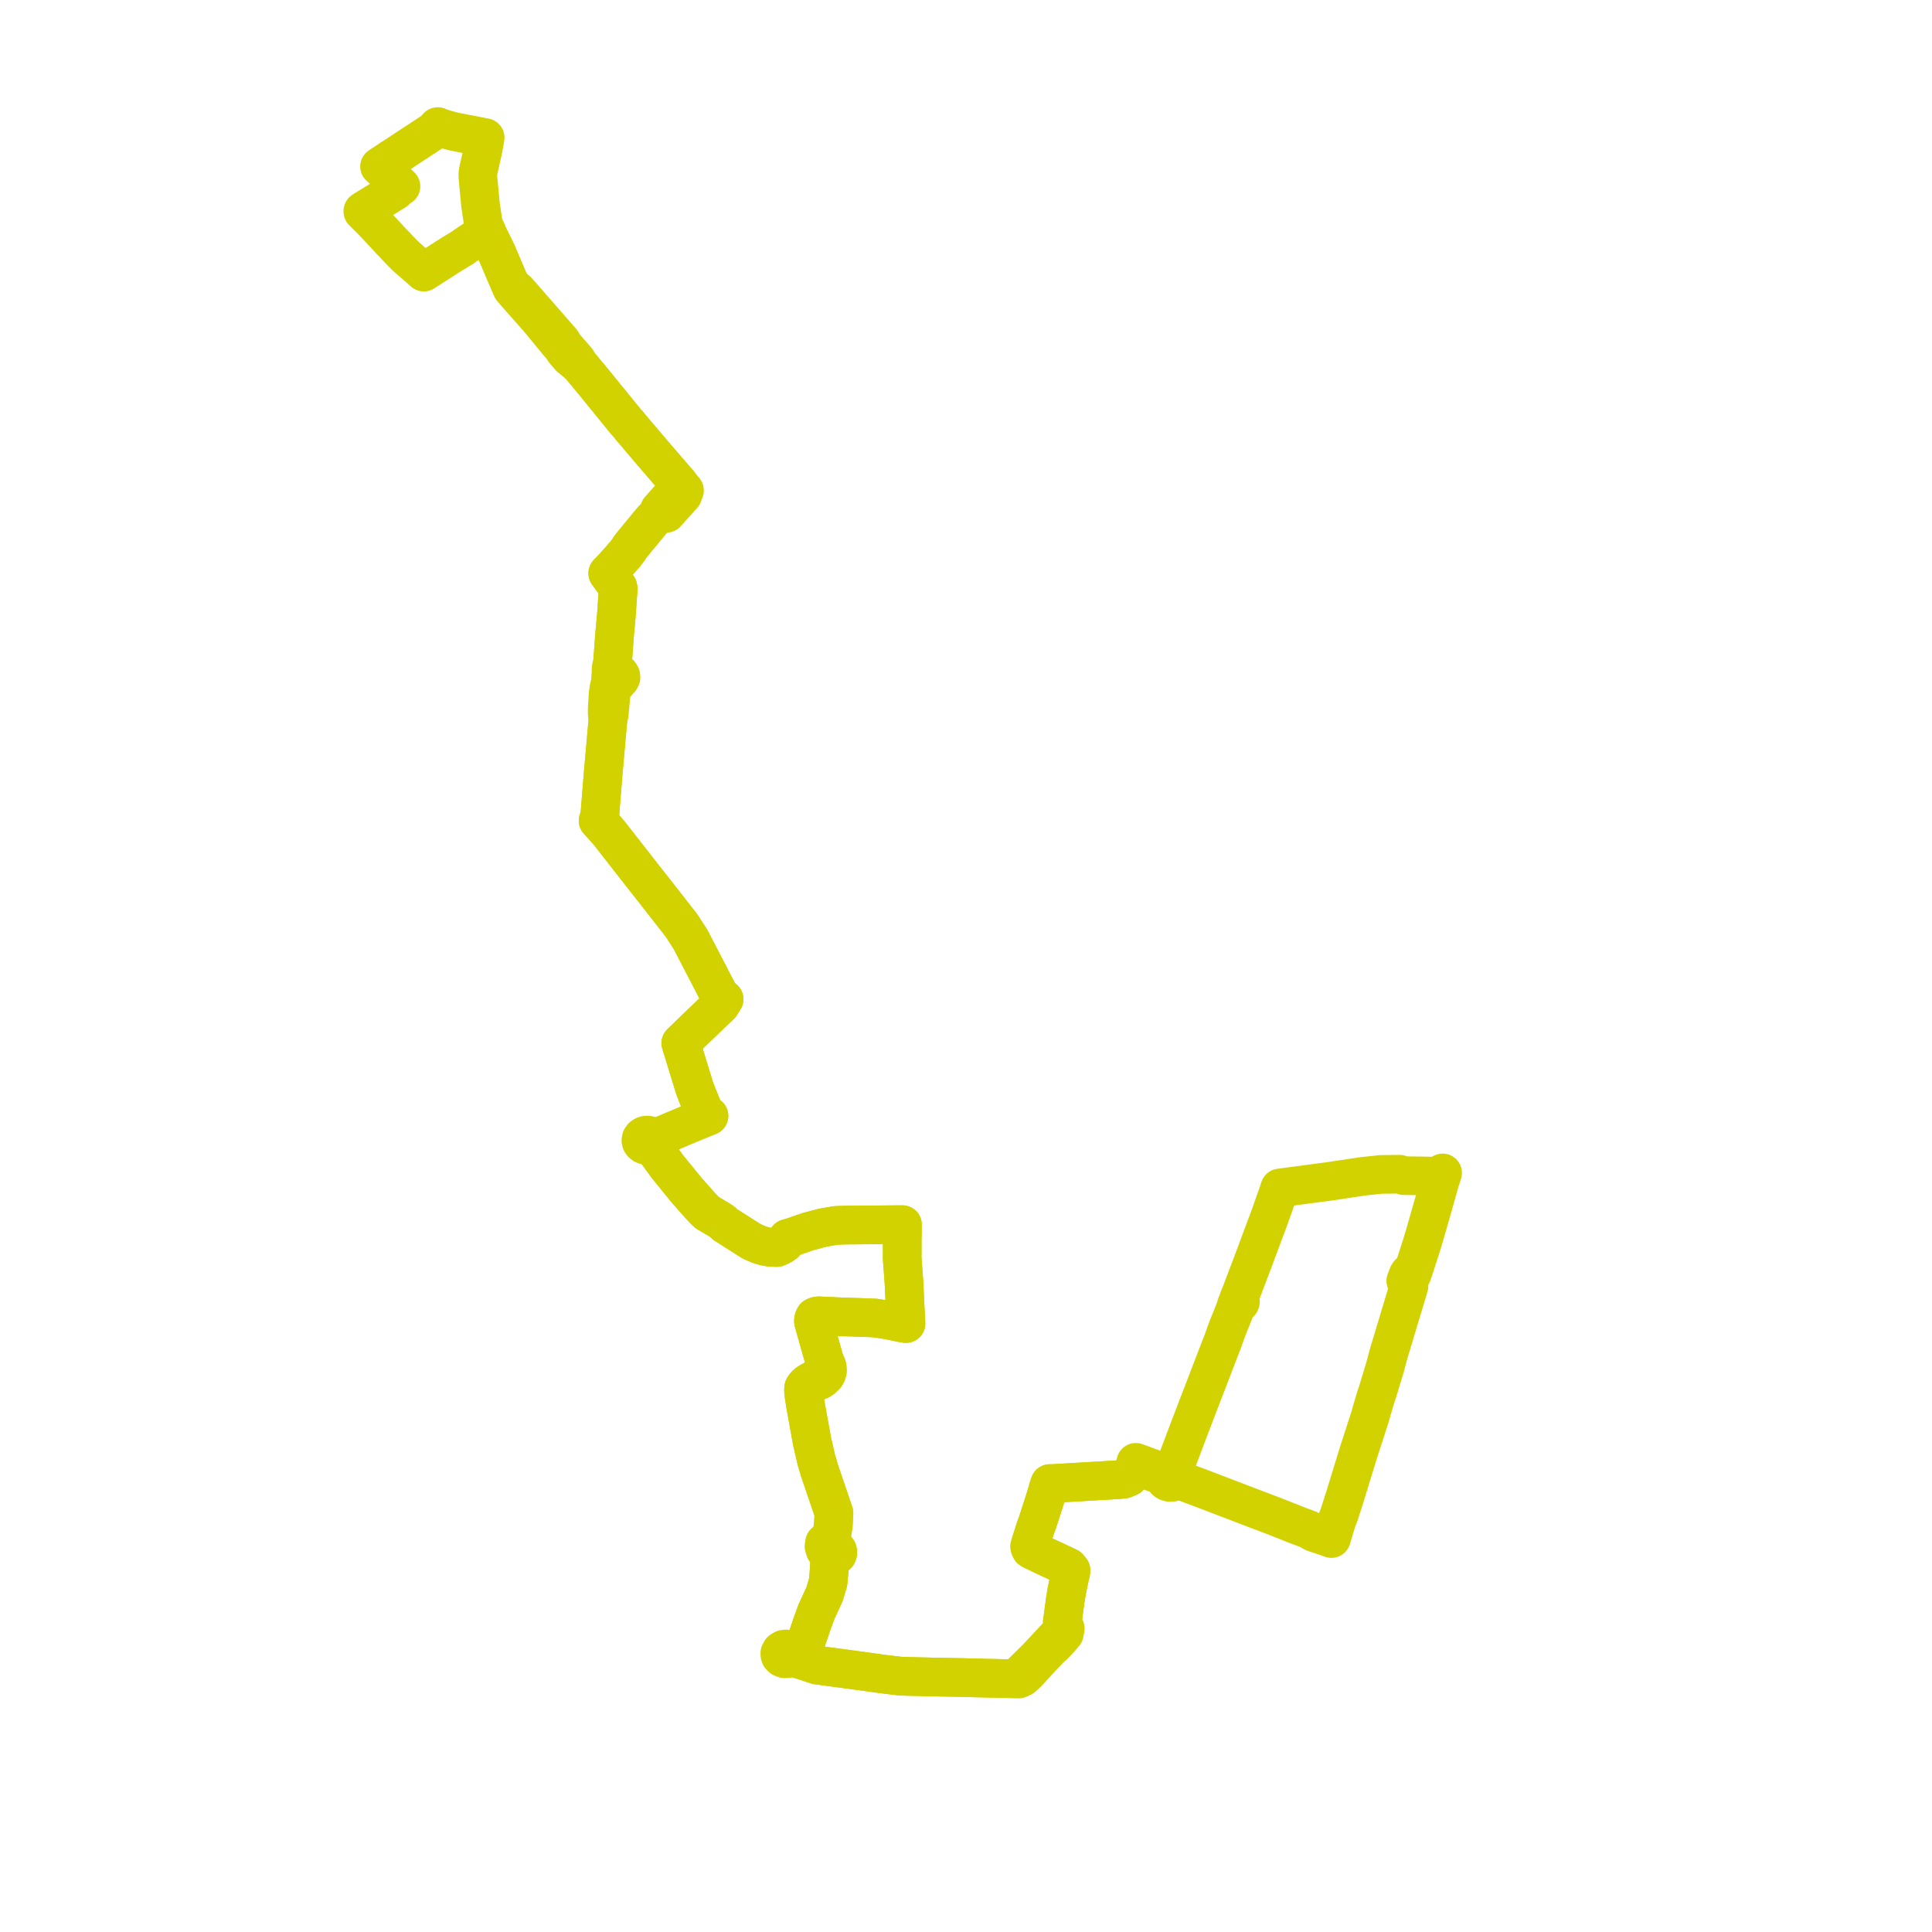     
<svg width="305.305" height="305.305" version="1.1"
     xmlns="http://www.w3.org/2000/svg">

  <title>Plan de ligne</title>
  <desc>Du 2018-04-04 au 9999-01-01</desc>

<path d='M 61.888 25.056 L 65.355 22.767 L 68.4 20.774 L 68.655 20.558 L 68.874 20.32 L 69.164 20 L 70.017 20.324 L 71.552 20.749 L 73.443 21.13 L 73.879 21.203 L 75.348 21.489 L 75.562 21.535 L 75.805 21.581 L 76.668 21.747 L 76.593 22.211 L 76.586 22.255 L 76.283 23.882 L 75.767 26.167 L 75.558 27.093 L 75.51 27.559 L 75.532 28.105 L 75.925 32.297 L 76.374 35.318 L 76.645 36.043 L 76.908 36.598 L 77.116 37.133 L 77.187 37.27 L 78.051 39.022 L 78.56 40.087 L 80.128 43.78 L 80.777 45.278 L 80.917 45.625 L 81.387 46.174 L 83.926 49.049 L 85.206 50.498 L 88.201 54.14 L 88.383 54.352 L 88.866 54.554 L 88.901 54.973 L 89.024 55.173 L 89.173 55.403 L 90.066 56.449 L 90.728 56.985 L 91.589 57.687 L 93.934 60.515 L 98.851 66.562 L 99.311 67.069 L 99.64 67.489 L 103.045 71.503 L 106.052 74.989 L 107.236 76.352 L 107.816 77.108 L 106.831 77.623 L 105.941 78.6 L 105.325 79.292 L 104.663 80.035 L 104.579 80.129 L 104.428 80.3 L 104.206 80.552 L 104.175 81.159 L 103.191 82.045 L 99.932 86.001 L 99.634 86.387 L 99.241 86.972 L 98.8 87.551 L 96.742 89.878 L 96.039 90.589 L 96.347 91.011 L 96.472 91.181 L 96.795 91.63 L 97.009 91.917 L 97.632 92.751 L 97.692 93.068 L 97.668 93.419 L 97.6 94.369 L 97.528 95.34 L 97.462 96.462 L 97.397 97.225 L 97.332 97.994 L 97.142 100.056 L 97.097 100.61 L 96.767 105.086 L 96.615 105.348 L 96.558 105.764 L 96.571 106.196 L 96.659 106.498 L 96.515 106.767 L 96.474 107.481 L 96.494 107.717 L 96.322 108.324 L 96.213 108.835 L 96.098 109.668 L 96.041 110.528 L 96.038 110.832 L 95.966 111.638 L 95.951 112.307 L 95.955 112.807 L 96.065 113.783 L 95.999 114.524 L 95.692 117.98 L 95.481 120.352 L 95.411 121.144 L 95.303 122.375 L 95.061 125.378 L 94.79 128.745 L 94.735 129.075 L 94.604 129.41 L 94.515 129.683 L 95.35 130.6 L 95.685 130.974 L 96.293 131.68 L 98.751 134.824 L 101.885 138.833 L 104.081 141.622 L 107.702 146.258 L 108.308 147.194 L 109.141 148.489 L 113.693 157.27 L 114.424 157.896 L 113.845 158.819 L 112.424 160.176 L 112.362 160.234 L 111.555 160.995 L 110.035 162.463 L 109.231 163.239 L 107.579 164.835 L 109.448 170.917 L 109.731 171.837 L 109.951 172.421 L 110.2 173.086 L 111.331 175.852 L 112.037 176.336 L 111.13 176.705 L 109.299 177.455 L 107.115 178.374 L 106.295 178.719 L 103.794 179.772 L 103.56 179.859 L 103.214 179.984 L 103.127 179.8 L 102.99 179.638 L 102.81 179.508 L 102.598 179.418 L 102.367 179.373 L 102.131 179.383 L 102.029 179.392 L 101.787 179.47 L 101.508 179.661 L 101.33 179.923 L 101.279 180.221 L 101.337 180.469 L 101.482 180.689 L 101.701 180.863 L 101.972 180.973 L 102.252 181.009 L 102.532 180.978 L 102.79 180.881 L 103.273 181.408 L 103.512 181.669 L 105.499 184.39 L 108.507 188.085 L 110.674 190.529 L 111.328 191.229 L 111.76 191.635 L 113.598 192.714 L 114.204 193.121 L 114.585 193.499 L 115.573 194.122 L 115.848 194.301 L 118.774 196.162 L 119.926 196.668 L 120.875 196.957 L 121.82 197.116 L 122.767 197.14 L 123.376 196.871 L 123.927 196.511 L 124.279 196.08 L 124.441 195.705 L 124.741 195.616 L 125.296 195.452 L 127.736 194.609 L 129.783 194.068 L 129.993 194.013 L 130.511 193.919 L 132.118 193.646 L 133.616 193.595 L 134.71 193.587 L 138.427 193.559 L 139.417 193.551 L 141.683 193.532 L 142.61 193.525 L 142.605 193.883 L 142.601 194.271 L 142.568 196.295 L 142.575 197.578 L 142.566 198.805 L 142.855 202.749 L 143.032 206.513 L 143.118 208.212 L 143.169 209.155 L 142.344 209.02 L 140.958 208.725 L 140.456 208.614 L 138.265 208.277 L 136.361 208.206 L 135.632 208.178 L 133.522 208.116 L 133.201 208.107 L 129.364 207.931 L 129.016 207.986 L 128.744 208.1 L 128.601 208.38 L 128.543 208.725 L 128.611 209.068 L 129.251 211.335 L 130.283 214.98 L 130.333 215.398 L 130.314 215.904 L 130.205 216.316 L 130.094 216.638 L 129.869 216.971 L 129.537 217.333 L 129.108 217.7 L 128.612 217.991 L 128.25 218.195 L 127.726 218.49 L 127.524 218.65 L 127.277 218.916 L 126.999 219.318 L 126.974 219.488 L 126.988 219.986 L 127.084 220.707 L 127.292 222.046 L 128.329 227.776 L 129 230.686 L 129.514 232.415 L 129.574 232.593 L 130.077 234.071 L 131.786 239.096 L 131.768 239.427 L 131.683 241.021 L 131.381 242.887 L 131.32 243.263 L 131.246 243.659 L 130.78 243.626 L 130.302 243.776 L 130.214 244.378 L 130.373 244.908 L 130.87 245.663 L 130.906 245.684 L 131.329 246.126 L 131.07 247.286 L 131.001 248.513 L 130.86 250.025 L 130.318 251.873 L 129.017 254.71 L 128.343 256.55 L 127.391 259.359 L 126.782 260.061 L 125.363 260.579 L 124.778 260.748 L 124.539 260.639 L 124.191 260.573 L 123.821 260.626 L 123.43 260.864 L 123.233 261.229 L 123.246 261.525 L 123.304 261.705 L 123.403 261.823 L 123.569 261.969 L 123.968 262.128 L 124.397 262.12 L 124.742 261.978 L 124.957 261.78 L 125.054 261.611 L 125.84 262.002 L 126.161 262.162 L 127.213 262.495 L 128.42 262.899 L 129.086 263.121 L 129.962 263.231 L 130.537 263.316 L 135.58 263.993 L 139.52 264.539 L 142.413 264.887 L 142.765 264.887 L 143.204 264.907 L 143.961 264.922 L 145.161 264.952 L 148.404 265.027 L 151.977 265.09 L 153.03 265.124 L 154.69 265.163 L 156.098 265.195 L 157.06 265.212 L 158.451 265.248 L 159.793 265.279 L 160.978 265.305 L 161.547 265.078 L 162.142 264.55 L 162.639 264.029 L 162.908 263.753 L 164.155 262.381 L 165.841 260.591 L 166.183 260.281 L 166.732 259.783 L 167.844 258.558 L 168.194 258.132 L 168.32 257.355 L 167.873 256.322 L 168.157 254.217 L 168.324 252.966 L 168.557 251.522 L 169.049 249.104 L 169.208 248.527 L 169.24 248.131 L 168.85 247.662 L 167.99 247.254 L 164.795 245.768 L 163.567 245.174 L 163.008 244.895 L 162.88 244.812 L 162.764 244.565 L 162.72 244.357 L 162.833 243.972 L 163.496 241.871 L 163.686 241.294 L 163.929 240.659 L 164.232 239.724 L 164.37 239.3 L 165.237 236.602 L 165.344 236.249 L 165.487 235.744 L 165.631 235.235 L 165.893 234.443 L 166.319 234.44 L 170.094 234.219 L 170.958 234.169 L 174.435 233.964 L 176.107 233.867 L 176.678 233.834 L 177.641 233.727 L 178.428 233.397 L 178.691 233.09 L 178.937 232.634 L 179.355 231.65 L 179.977 231.848 L 182.145 232.646 L 183.118 233.004 L 183.934 233.444 L 184.037 233.764 L 184.121 233.872 L 184.274 234.03 L 184.416 234.122 L 184.501 234.165 L 184.768 234.245 L 184.971 234.266 L 185.299 234.231 L 185.598 234.114 L 185.84 233.926 L 186.003 233.686 L 186.07 233.387 L 186.014 233.088 L 185.79 232.771 L 185.433 232.557 L 185.648 231.827 L 185.753 231.547 L 186.204 230.322 L 186.609 229.256 L 186.862 228.582 L 187.99 225.599 L 188.345 224.676 L 188.449 224.407 L 189.014 222.916 L 189.27 222.257 L 190.061 220.201 L 190.122 220.041 L 192.616 213.556 L 192.832 213.006 L 193.269 211.872 L 193.673 210.724 L 194.007 209.834 L 195.106 207.086 L 195.197 206.833 L 195.43 206.073 L 195.521 206.077 L 195.616 206.067 L 195.777 206.012 L 195.891 205.932 L 195.977 205.823 L 196.015 205.726 L 196.025 205.641 L 196.015 205.556 L 195.956 205.424 L 195.876 205.336 L 195.74 205.252 L 196.005 204.625 L 196.079 204.44 L 197.448 200.836 L 197.915 199.607 L 198.798 197.246 L 199.017 196.645 L 200.734 192.055 L 200.989 191.32 L 201.665 189.409 L 202.003 188.447 L 202.236 187.73 L 203.344 187.58 L 203.678 187.533 L 206.684 187.135 L 208.441 186.9 L 210.002 186.699 L 215.38 185.891 L 217.11 185.706 L 218.224 185.588 L 221.189 185.555 L 221.815 185.78 L 226.689 185.853 L 227.098 185.836 L 227.522 185.681 L 227.971 185.349 L 227.552 186.636 L 226.697 189.69 L 225.315 194.525 L 224.958 195.731 L 224.907 195.902 L 224.682 196.658 L 223.614 199.975 L 223.154 201.353 L 222.676 201.21 L 222.498 201.48 L 222.174 202.403' fill='transparent' stroke='#D2D200' stroke-linecap='round' stroke-linejoin='round' stroke-width='6.106'/><path d='M 222.174 202.403 L 222.661 203.214 L 222.574 203.507 L 222.301 204.424 L 222.243 204.614 L 222.181 204.819 L 222.066 205.197 L 221.976 205.496 L 221.525 206.996 L 220.605 210.053 L 219.402 214.053 L 218.842 216.157 L 217.671 220.015 L 217.443 220.662 L 216.91 222.457 L 216.739 223.037 L 216.565 223.698 L 216.522 223.842 L 215.22 227.842 L 215.053 228.365 L 214.666 229.573 L 214.095 231.426 L 214.003 231.725 L 213.952 231.887 L 212.603 236.289 L 211.639 239.301 L 211.219 240.395 L 210.794 241.797 L 210.694 242.136 L 210.4 243.13 L 209.678 242.872 L 209.391 242.769 L 208.417 242.445 L 207.806 242.24 L 207.608 242.171 L 206.802 241.713 L 206.634 241.633 L 205.12 241.074 L 201.367 239.591 L 198.214 238.393 L 193.402 236.551 L 192.964 236.384 L 191.975 236.008 L 189.691 235.131 L 188.511 234.693 L 187.702 234.392 L 186.833 234.07 L 186.003 233.686 L 186.07 233.387 L 186.014 233.088 L 185.79 232.771 L 185.433 232.557 L 185.174 232.493 L 184.903 232.484 L 184.639 232.533 L 184.41 232.629 L 184.215 232.767 L 183.32 232.513 L 182.175 232.071 L 180.236 231.349 L 179.49 231.084 L 179.355 231.65 L 178.937 232.634 L 178.691 233.09 L 178.428 233.397 L 177.641 233.727 L 176.678 233.834 L 176.107 233.867 L 174.435 233.964 L 170.958 234.169 L 170.094 234.219 L 166.319 234.44 L 165.893 234.443 L 165.631 235.235 L 165.487 235.744 L 165.344 236.249 L 165.237 236.602 L 164.756 238.097 L 164.37 239.3 L 163.929 240.659 L 163.686 241.294 L 163.496 241.871 L 162.833 243.972 L 162.72 244.357 L 162.764 244.565 L 162.88 244.812 L 163.008 244.895 L 163.567 245.174 L 164.795 245.768 L 167.99 247.254 L 168.85 247.662 L 169.24 248.131 L 169.208 248.527 L 169.049 249.104 L 168.778 250.432 L 168.557 251.522 L 168.324 252.966 L 168.157 254.217 L 167.873 256.322 L 168.32 257.355 L 167.531 258.073 L 167.33 258.268 L 166.541 259.122 L 166.147 259.544 L 163.753 262.106 L 161.638 264.177 L 161.002 264.873 L 160.978 265.305 L 159.793 265.279 L 158.451 265.248 L 157.06 265.212 L 156.098 265.195 L 154.69 265.163 L 153.03 265.124 L 151.977 265.09 L 148.404 265.027 L 145.161 264.952 L 143.961 264.922 L 143.204 264.907 L 142.765 264.887 L 142.413 264.887 L 139.52 264.539 L 135.58 263.993 L 130.537 263.316 L 129.962 263.231 L 129.086 263.121 L 127.213 262.495 L 126.161 262.162 L 125.84 262.002 L 125.054 261.611 L 125.095 261.323 L 125.016 260.977 L 124.778 260.748 L 125.363 260.579 L 126.782 260.061 L 127.391 259.359 L 128.343 256.55 L 129.017 254.71 L 130.318 251.873 L 130.86 250.025 L 131.001 248.513 L 131.07 247.286 L 131.329 246.126 L 131.637 246.133 L 131.899 246.04 L 132.189 245.803 L 132.322 245.657 L 132.403 245.439 L 132.406 245.229 L 132.363 245.029 L 132.018 244.572 L 131.742 244.246 L 131.246 243.659 L 131.32 243.263 L 131.381 242.887 L 131.683 241.021 L 131.768 239.427 L 131.786 239.096 L 129.574 232.593 L 129.514 232.415 L 129 230.686 L 128.329 227.776 L 128.192 227.023 L 127.292 222.046 L 127.084 220.707 L 126.988 219.986 L 126.974 219.488 L 126.999 219.318 L 127.277 218.916 L 127.935 218.702 L 128.23 218.606 L 129.049 218.335 L 129.472 218.165 L 129.59 218.121 L 129.88 217.918 L 129.995 217.837 L 130.488 217.355 L 130.657 217.043 L 130.773 216.634 L 130.772 216.356 L 130.709 215.919 L 130.547 215.547 L 130.283 214.98 L 129.251 211.335 L 128.807 209.764 L 128.611 209.068 L 128.543 208.725 L 128.601 208.38 L 128.744 208.1 L 129.016 207.986 L 129.364 207.931 L 133.201 208.107 L 133.522 208.116 L 135.632 208.178 L 136.361 208.206 L 138.265 208.277 L 140.456 208.614 L 140.958 208.725 L 142.344 209.02 L 143.169 209.155 L 143.118 208.212 L 143.032 206.513 L 142.855 202.749 L 142.566 198.805 L 142.575 197.578 L 142.568 196.295 L 142.601 194.271 L 142.605 193.883 L 142.61 193.525 L 141.683 193.532 L 138.427 193.559 L 136.115 193.576 L 134.71 193.587 L 133.616 193.595 L 132.118 193.646 L 130.511 193.919 L 129.993 194.013 L 129.783 194.068 L 127.736 194.609 L 125.296 195.452 L 124.741 195.616 L 124.441 195.705 L 124.279 196.08 L 123.927 196.511 L 123.376 196.871 L 122.767 197.14 L 121.82 197.116 L 120.875 196.957 L 119.926 196.668 L 118.774 196.162 L 115.848 194.301 L 115.573 194.122 L 114.585 193.499 L 114.204 193.121 L 113.598 192.714 L 112.034 191.796 L 111.76 191.635 L 111.328 191.229 L 110.674 190.529 L 108.507 188.085 L 105.499 184.39 L 103.512 181.669 L 103.273 181.408 L 102.79 180.881 L 103.021 180.71 L 103.176 180.49 L 103.243 180.239 L 103.214 179.984 L 103.56 179.859 L 103.794 179.772 L 106.295 178.719 L 107.445 178.235 L 109.299 177.455 L 111.13 176.705 L 112.037 176.336 L 111.331 175.852 L 110.2 173.086 L 109.951 172.421 L 109.731 171.837 L 109.448 170.917 L 108.104 166.542 L 107.579 164.835 L 110.035 162.463 L 111.555 160.995 L 112.362 160.234 L 112.424 160.176 L 113.845 158.819 L 114.096 158.418 L 114.424 157.896 L 113.693 157.27 L 109.141 148.489 L 108.308 147.194 L 107.702 146.258 L 104.081 141.622 L 101.885 138.833 L 96.293 131.68 L 95.685 130.974 L 95.35 130.6 L 94.515 129.683 L 94.604 129.41 L 94.735 129.075 L 94.79 128.745 L 95.061 125.378 L 95.303 122.375 L 95.411 121.144 L 95.481 120.352 L 95.999 114.524 L 96.065 113.783 L 96.281 112.86 L 96.383 111.687 L 96.48 110.629 L 96.658 108.937 L 96.734 108.629 L 96.791 108.514 L 96.865 108.363 L 97.283 108.001 L 97.482 107.904 L 97.994 107.339 L 98.134 107.072 L 98.109 106.773 L 97.906 106.45 L 97.687 106.366 L 97.329 106.288 L 96.969 105.477 L 96.767 105.086 L 97.097 100.61 L 97.142 100.056 L 97.332 97.994 L 97.462 96.462 L 97.528 95.34 L 97.6 94.369 L 97.668 93.419 L 97.692 93.068 L 97.632 92.751 L 97.284 92.285 L 97.009 91.917 L 96.795 91.63 L 96.472 91.181 L 96.347 91.011 L 96.039 90.589 L 96.742 89.878 L 98.8 87.551 L 99.241 86.972 L 99.634 86.387 L 99.932 86.001 L 103.191 82.045 L 104.175 81.159 L 104.794 81.231 L 105.302 81.119 L 105.449 80.952 L 105.597 80.785 L 106.935 79.311 L 107.24 78.972 L 107.905 78.221 L 108.168 77.498 L 107.816 77.108 L 107.236 76.352 L 106.052 74.989 L 103.045 71.503 L 100.157 68.098 L 99.64 67.489 L 99.311 67.069 L 98.851 66.562 L 93.934 60.515 L 91.589 57.687 L 91.11 56.911 L 90.678 56.395 L 89.951 55.587 L 89.418 54.947 L 89.277 54.786 L 88.866 54.554 L 88.816 54.079 L 88.659 53.869 L 86.941 51.907 L 81.791 46.015 L 81.734 45.963 L 81.153 45.467 L 80.777 45.278 L 80.128 43.78 L 78.56 40.087 L 78.051 39.022 L 77.187 37.27 L 77.116 37.133 L 76.908 36.598 L 76.475 36.88 L 75.841 37.293 L 75.372 37.598 L 74.034 38.471 L 73.556 38.8 L 73.112 39.13 L 71.475 40.116 L 67.36 42.749 L 66.971 42.998 L 65.159 41.404 L 64.977 41.255 L 64.77 41.069 L 64.658 40.97 L 64.317 40.688 L 63.53 39.912 L 62.475 38.802 L 61.977 38.279 L 61.803 38.108 L 61.508 37.771 L 59.08 35.177 L 58.72 34.804 L 57.344 33.439 L 57.335 33.375 L 57.352 33.327 L 57.494 33.233 L 61.647 30.674 L 62.451 30.178 L 62.66 29.937 L 62.966 29.707 L 63.362 29.442 L 63.055 29.146 L 62.985 29.087 L 61.615 27.812 L 61.345 27.572 L 60.434 26.698 L 59.976 26.306 L 60.428 26.006 L 61.888 25.056' fill='transparent' stroke='#D2D200' stroke-linecap='round' stroke-linejoin='round' stroke-width='6.106'/>
</svg>
